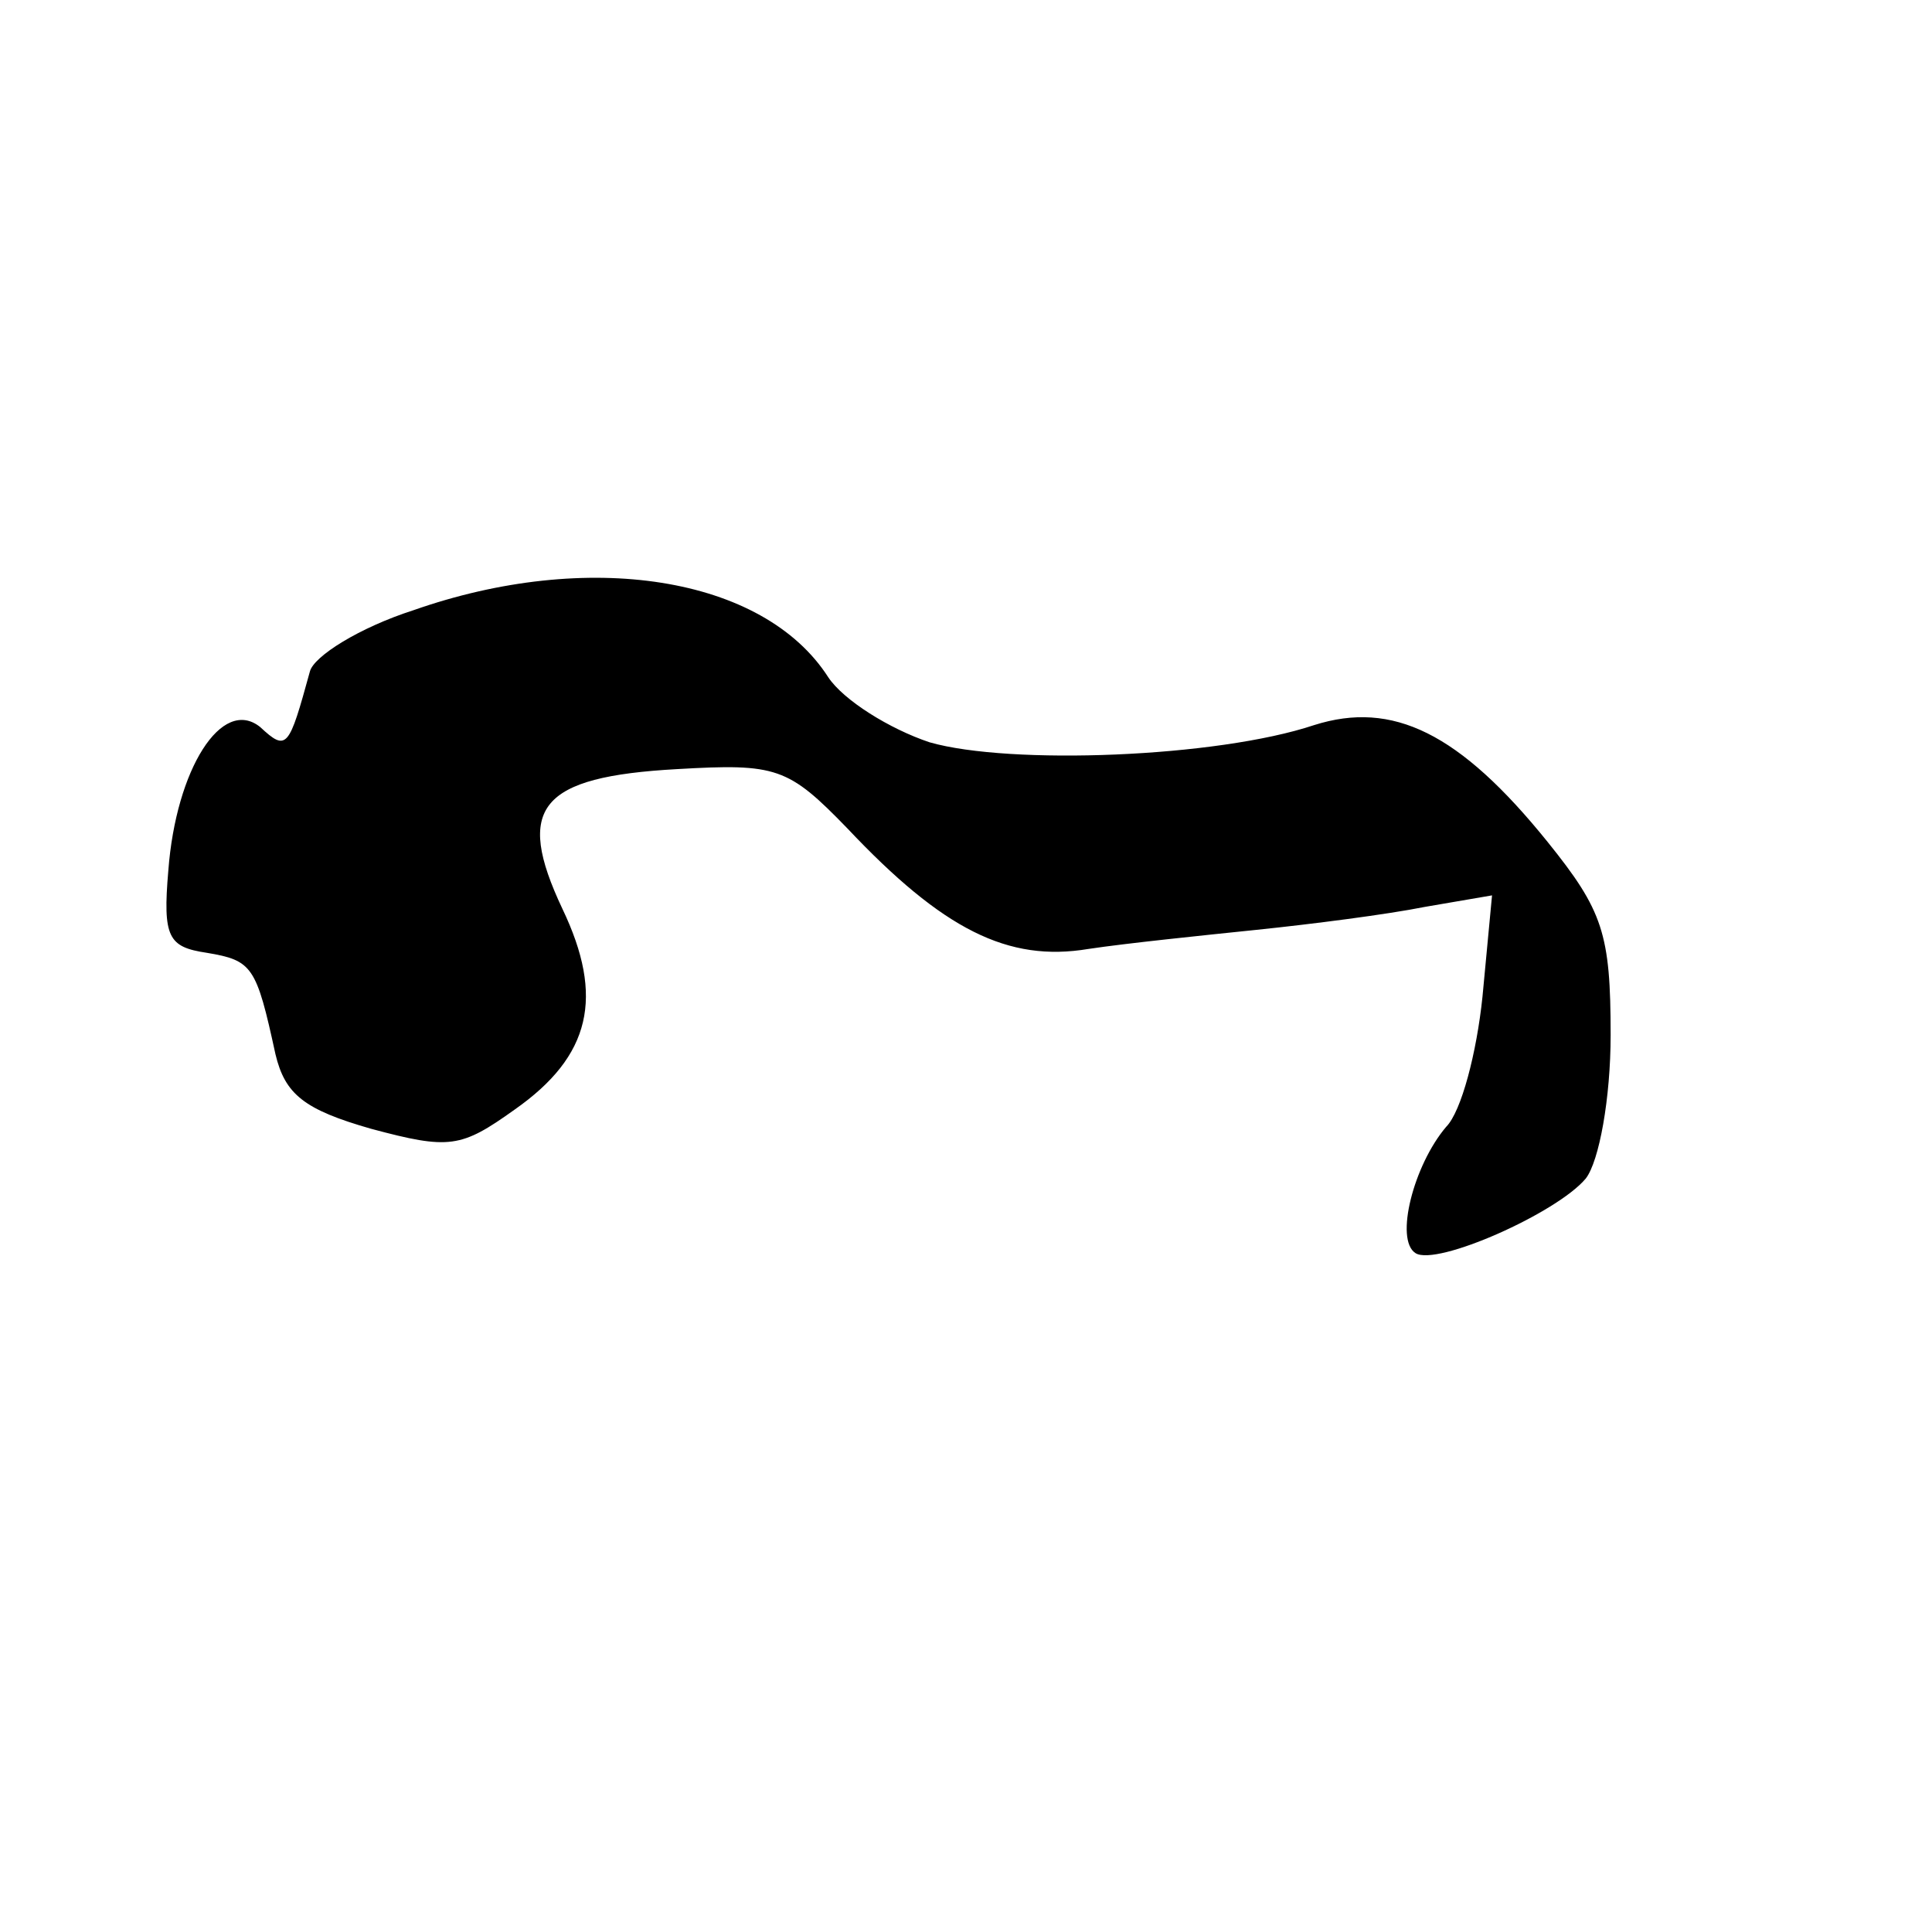 <?xml version="1.0" standalone="no"?>
<!DOCTYPE svg PUBLIC "-//W3C//DTD SVG 20010904//EN"
 "http://www.w3.org/TR/2001/REC-SVG-20010904/DTD/svg10.dtd">
<svg version="1.0" xmlns="http://www.w3.org/2000/svg"
 width="101pt" height="100pt" viewBox="0 0 101 100"
 preserveAspectRatio="xMidYMid meet">

<g transform="translate(0,100) scale(0.1,-0.1)"
fill="#000000" stroke="none">
<path d="M216 681 c-28 -9 -52 -24 -54 -32 -11 -40 -12 -42 -26 -29 -20 16
-44 -22 -48 -75 -3 -35 0 -40 20 -43 24 -4 26 -7 36 -53 5 -21 15 -29 50 -39
41 -11 47 -10 75 10 40 28 47 59 25 105 -25 53 -12 69 60 73 52 3 58 1 89 -31
50 -53 84 -70 126 -63 20 3 59 7 88 10 29 3 68 8 88 12 l35 6 -5 -53 c-3 -29
-11 -60 -19 -68 -17 -20 -27 -59 -16 -66 11 -7 74 21 89 39 7 9 13 42 13 75 0
53 -4 65 -33 101 -46 57 -81 74 -122 61 -51 -17 -159 -21 -201 -9 -21 7 -45
22 -53 34 -34 53 -126 67 -217 35z"/>
</g>
</svg>
